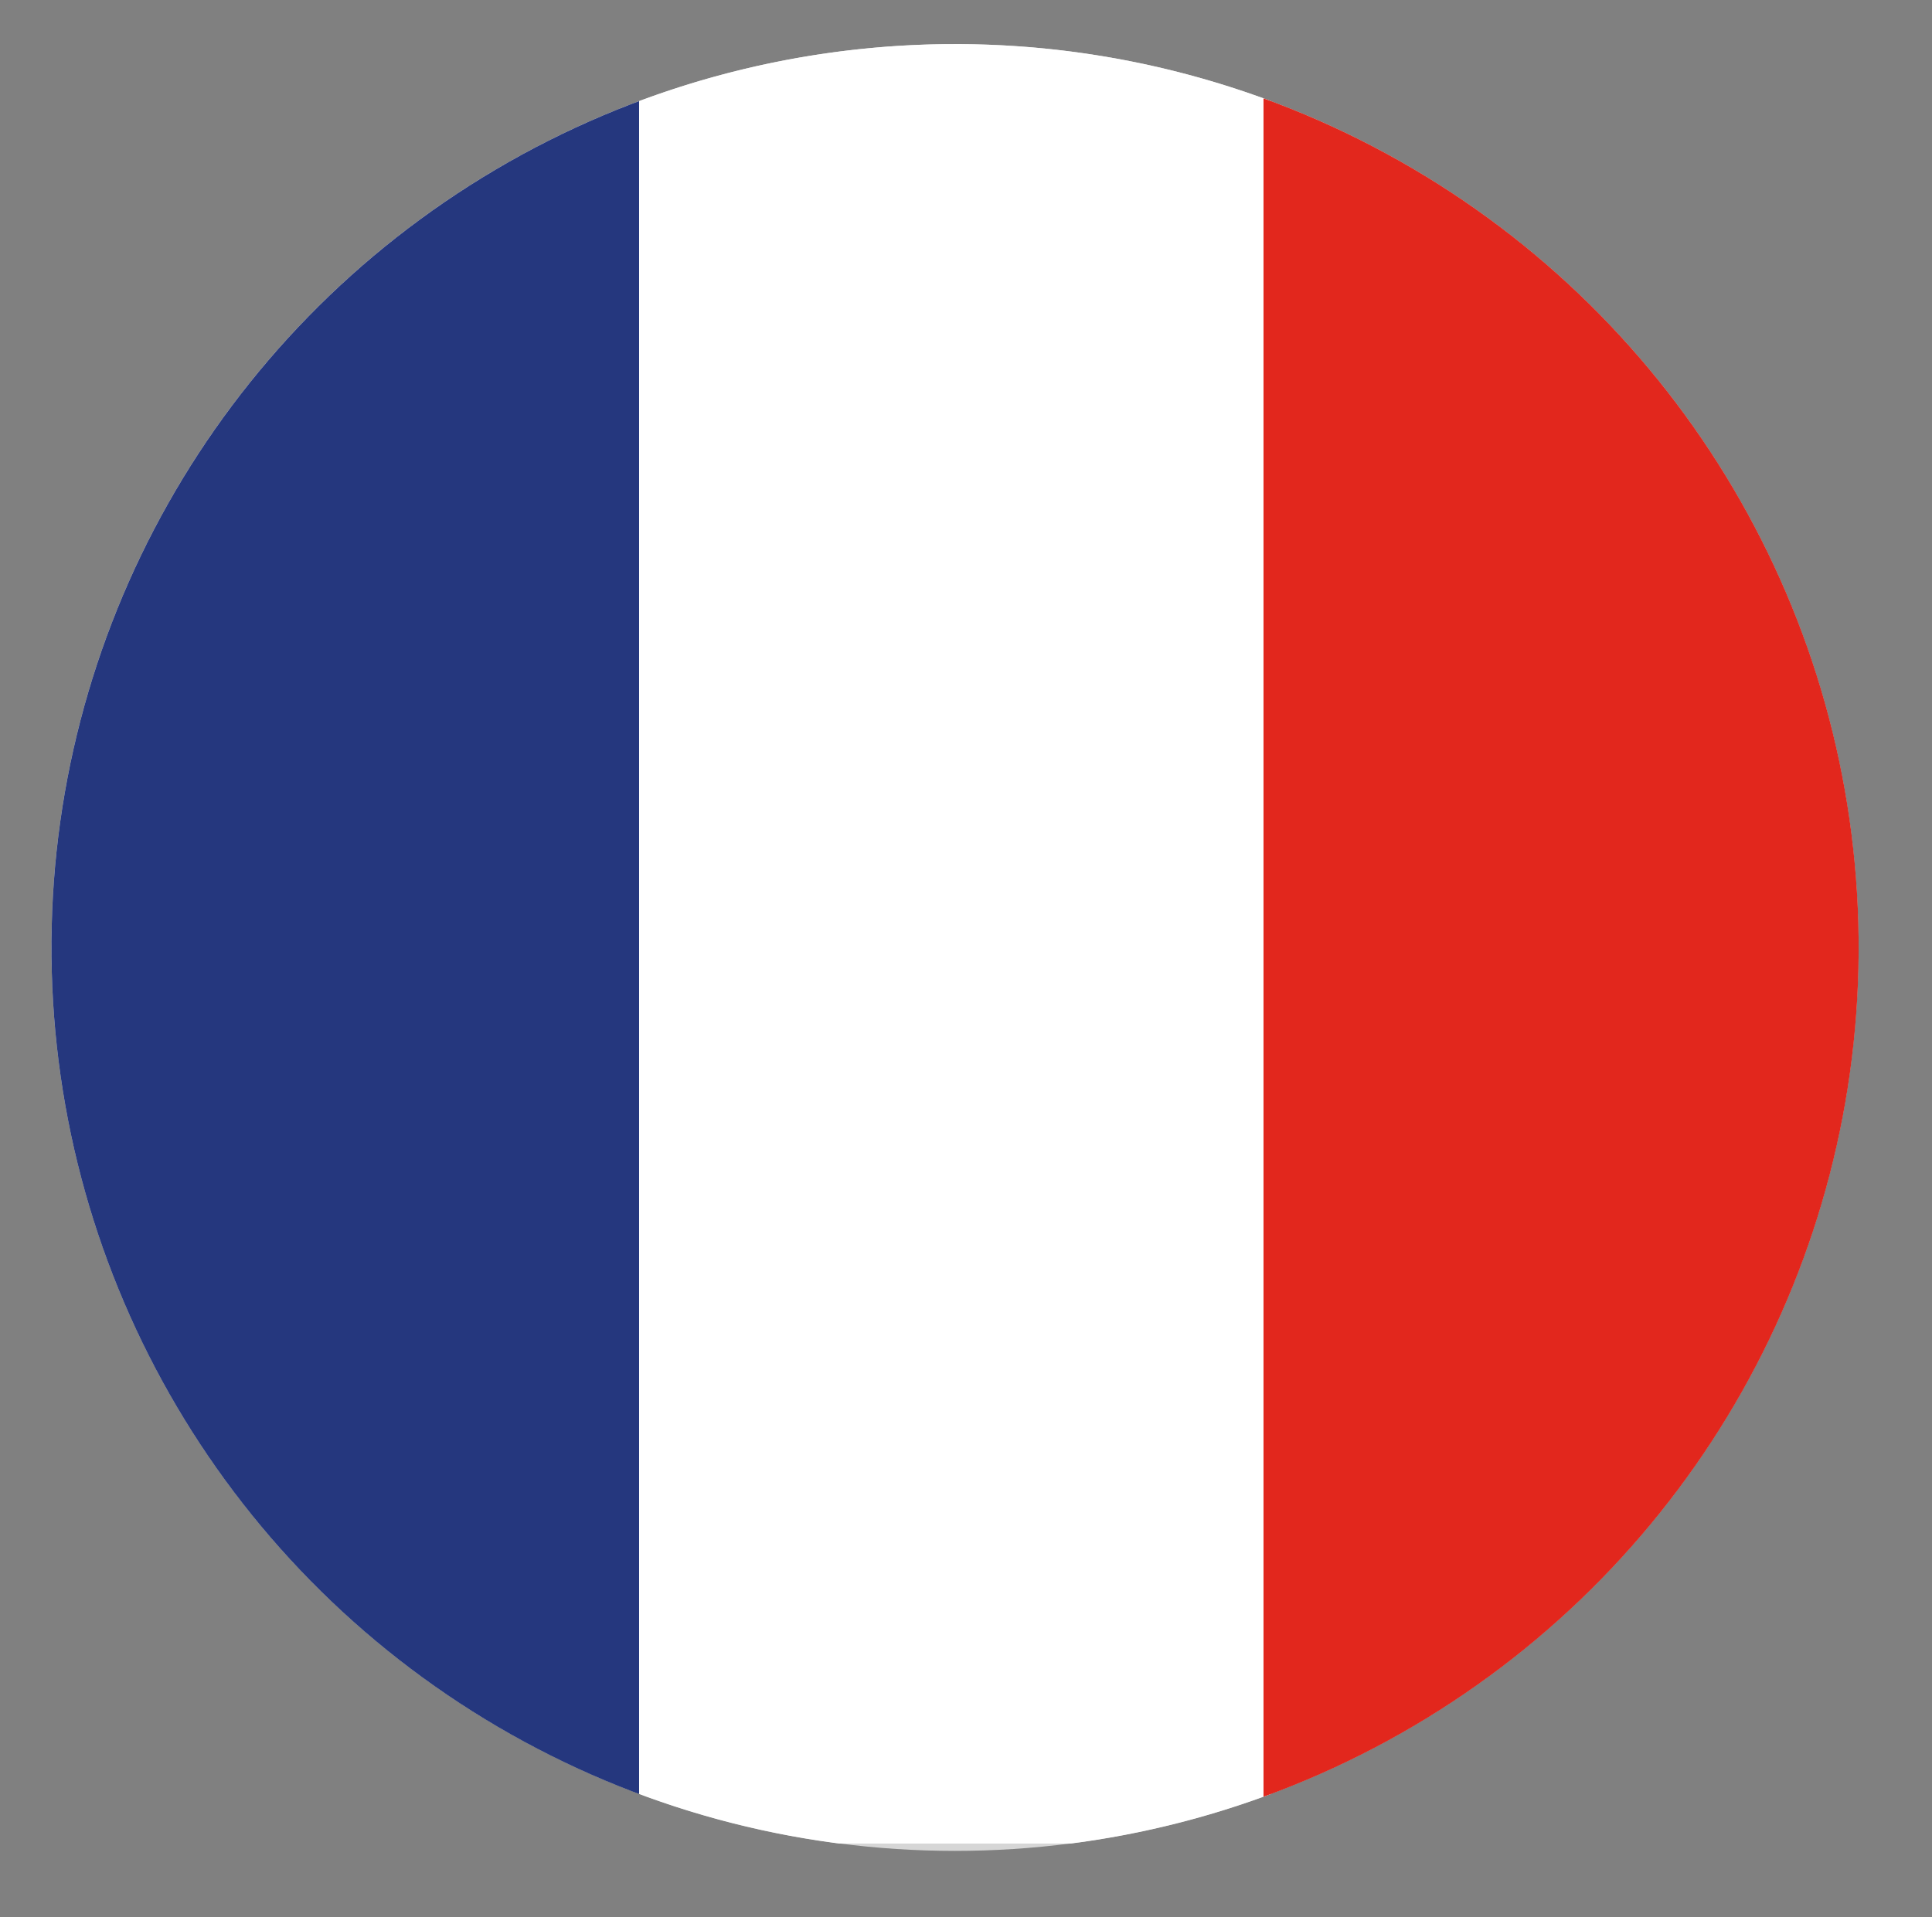 <?xml version="1.0" encoding="utf-8"?>
<!-- Generator: Adobe Illustrator 26.0.0, SVG Export Plug-In . SVG Version: 6.00 Build 0)  -->
<svg version="1.1" id="Calque_1" xmlns="http://www.w3.org/2000/svg" xmlns:xlink="http://www.w3.org/1999/xlink" x="0px" y="0px"
	 viewBox="0 0 26.3 26.1" style="enable-background:new 0 0 26.3 26.1;" xml:space="preserve">
<rect x="0" y="0" width="26.3" height="26.1" fill="#808080" stroke="none"/>
<style type="text/css">
	.st0{fill:#FFFFFF;}
	.st1{fill:#DB0D15;}
	.st2{fill:#020203;}
	.st3{fill:url(#SVGID_00000104677308875558132840000004363902042078569895_);}
	.st4{clip-path:url(#SVGID_00000085944942182935847110000007107653442149665212_);fill:#25377E;}
	.st5{clip-path:url(#SVGID_00000085944942182935847110000007107653442149665212_);fill:#FFFFFF;}
	.st6{clip-path:url(#SVGID_00000085944942182935847110000007107653442149665212_);fill:#E2271D;}
	.st7{fill:none;}
</style>
<g>
	<g>
		<defs>
			<rect id="SVGID_1_" x="89.2" y="0" width="28.5" height="19.1"/>
		</defs>
		<use xlink:href="#SVGID_1_"  style="overflow:visible;fill:#DB0D15;"/>
		<clipPath id="SVGID_00000070806961510878577700000004511176543194313115_">
			<use xlink:href="#SVGID_1_"  style="overflow:visible;"/>
		</clipPath>
	</g>
	<g>
		<circle class="st0" cx="103.5" cy="9.6" r="7"/>
		<path class="st1" d="M104.8,13.7c-2.3,0-4.2-1.9-4.2-4.2s1.9-4.2,4.2-4.2c1.2,0,2.4,0.5,3.1,1.4c-0.9-1.5-2.6-2.5-4.5-2.5
			c-2.9,0-5.2,2.3-5.2,5.2c0,2.9,2.3,5.2,5.2,5.2c1.9,0,3.5-1,4.5-2.5C107.2,13.2,106.1,13.7,104.8,13.7z"/>
		<polygon class="st1" points="103.9,8.9 103.9,6.6 105.2,8.5 107.4,7.8 106.1,9.6 107.4,11.4 105.1,10.7 103.9,12.6 103.9,10.3 
			101.6,9.6 		"/>
	</g>
</g>
<g>
	<g>
		<path class="st2" d="M23.8,12.9c0,5.9-4.8,10.7-10.7,10.7S2.3,18.8,2.3,12.9C2.3,6.9,7.1,2.1,13,2.1S23.8,6.9,23.8,12.9z"/>
	</g>
	
		<radialGradient id="SVGID_00000074418993664332953550000017468064780594203569_" cx="9.84" cy="7.461" r="13.864" gradientUnits="userSpaceOnUse">
		<stop  offset="0" style="stop-color:#F2F2F2"/>
		<stop  offset="1" style="stop-color:#D6D6D6"/>
	</radialGradient>
	<circle style="fill:url(#SVGID_00000074418993664332953550000017468064780594203569_);" cx="13" cy="12.9" r="12.3"/>
	<g>
		<defs>
			
				<ellipse id="SVGID_00000042728249705142770500000006986879417796099982_" transform="matrix(1 -1.015567e-02 1.015567e-02 1 -0.13 0.133)" cx="13" cy="12.9" rx="12.3" ry="12.3"/>
		</defs>
		<clipPath id="SVGID_00000046337285281846529590000006800252313083370418_">
			<use xlink:href="#SVGID_00000042728249705142770500000006986879417796099982_"  style="overflow:visible;"/>
		</clipPath>
		<polygon style="clip-path:url(#SVGID_00000046337285281846529590000006800252313083370418_);fill:#25377E;" points="0.1,0.3 
			0.1,12.8 0.1,25.1 8.7,25.1 8.7,12.8 8.7,0.3 		"/>
		<polygon style="clip-path:url(#SVGID_00000046337285281846529590000006800252313083370418_);fill:#FFFFFF;" points="8.7,0.3 
			8.7,12.8 8.7,25.1 17.3,25.1 17.3,12.8 17.3,0.3 		"/>
		<polygon style="clip-path:url(#SVGID_00000046337285281846529590000006800252313083370418_);fill:#E2271D;" points="17.2,0.3 
			17.2,12.8 17.2,25.1 25.9,25.1 25.9,12.8 25.9,0.3 		"/>
	</g>
	<ellipse transform="matrix(1 -9.759269e-03 9.759269e-03 1 -0.125 0.128)" class="st7" cx="13" cy="12.9" rx="12.3" ry="12.3"/>
</g>
</svg>
